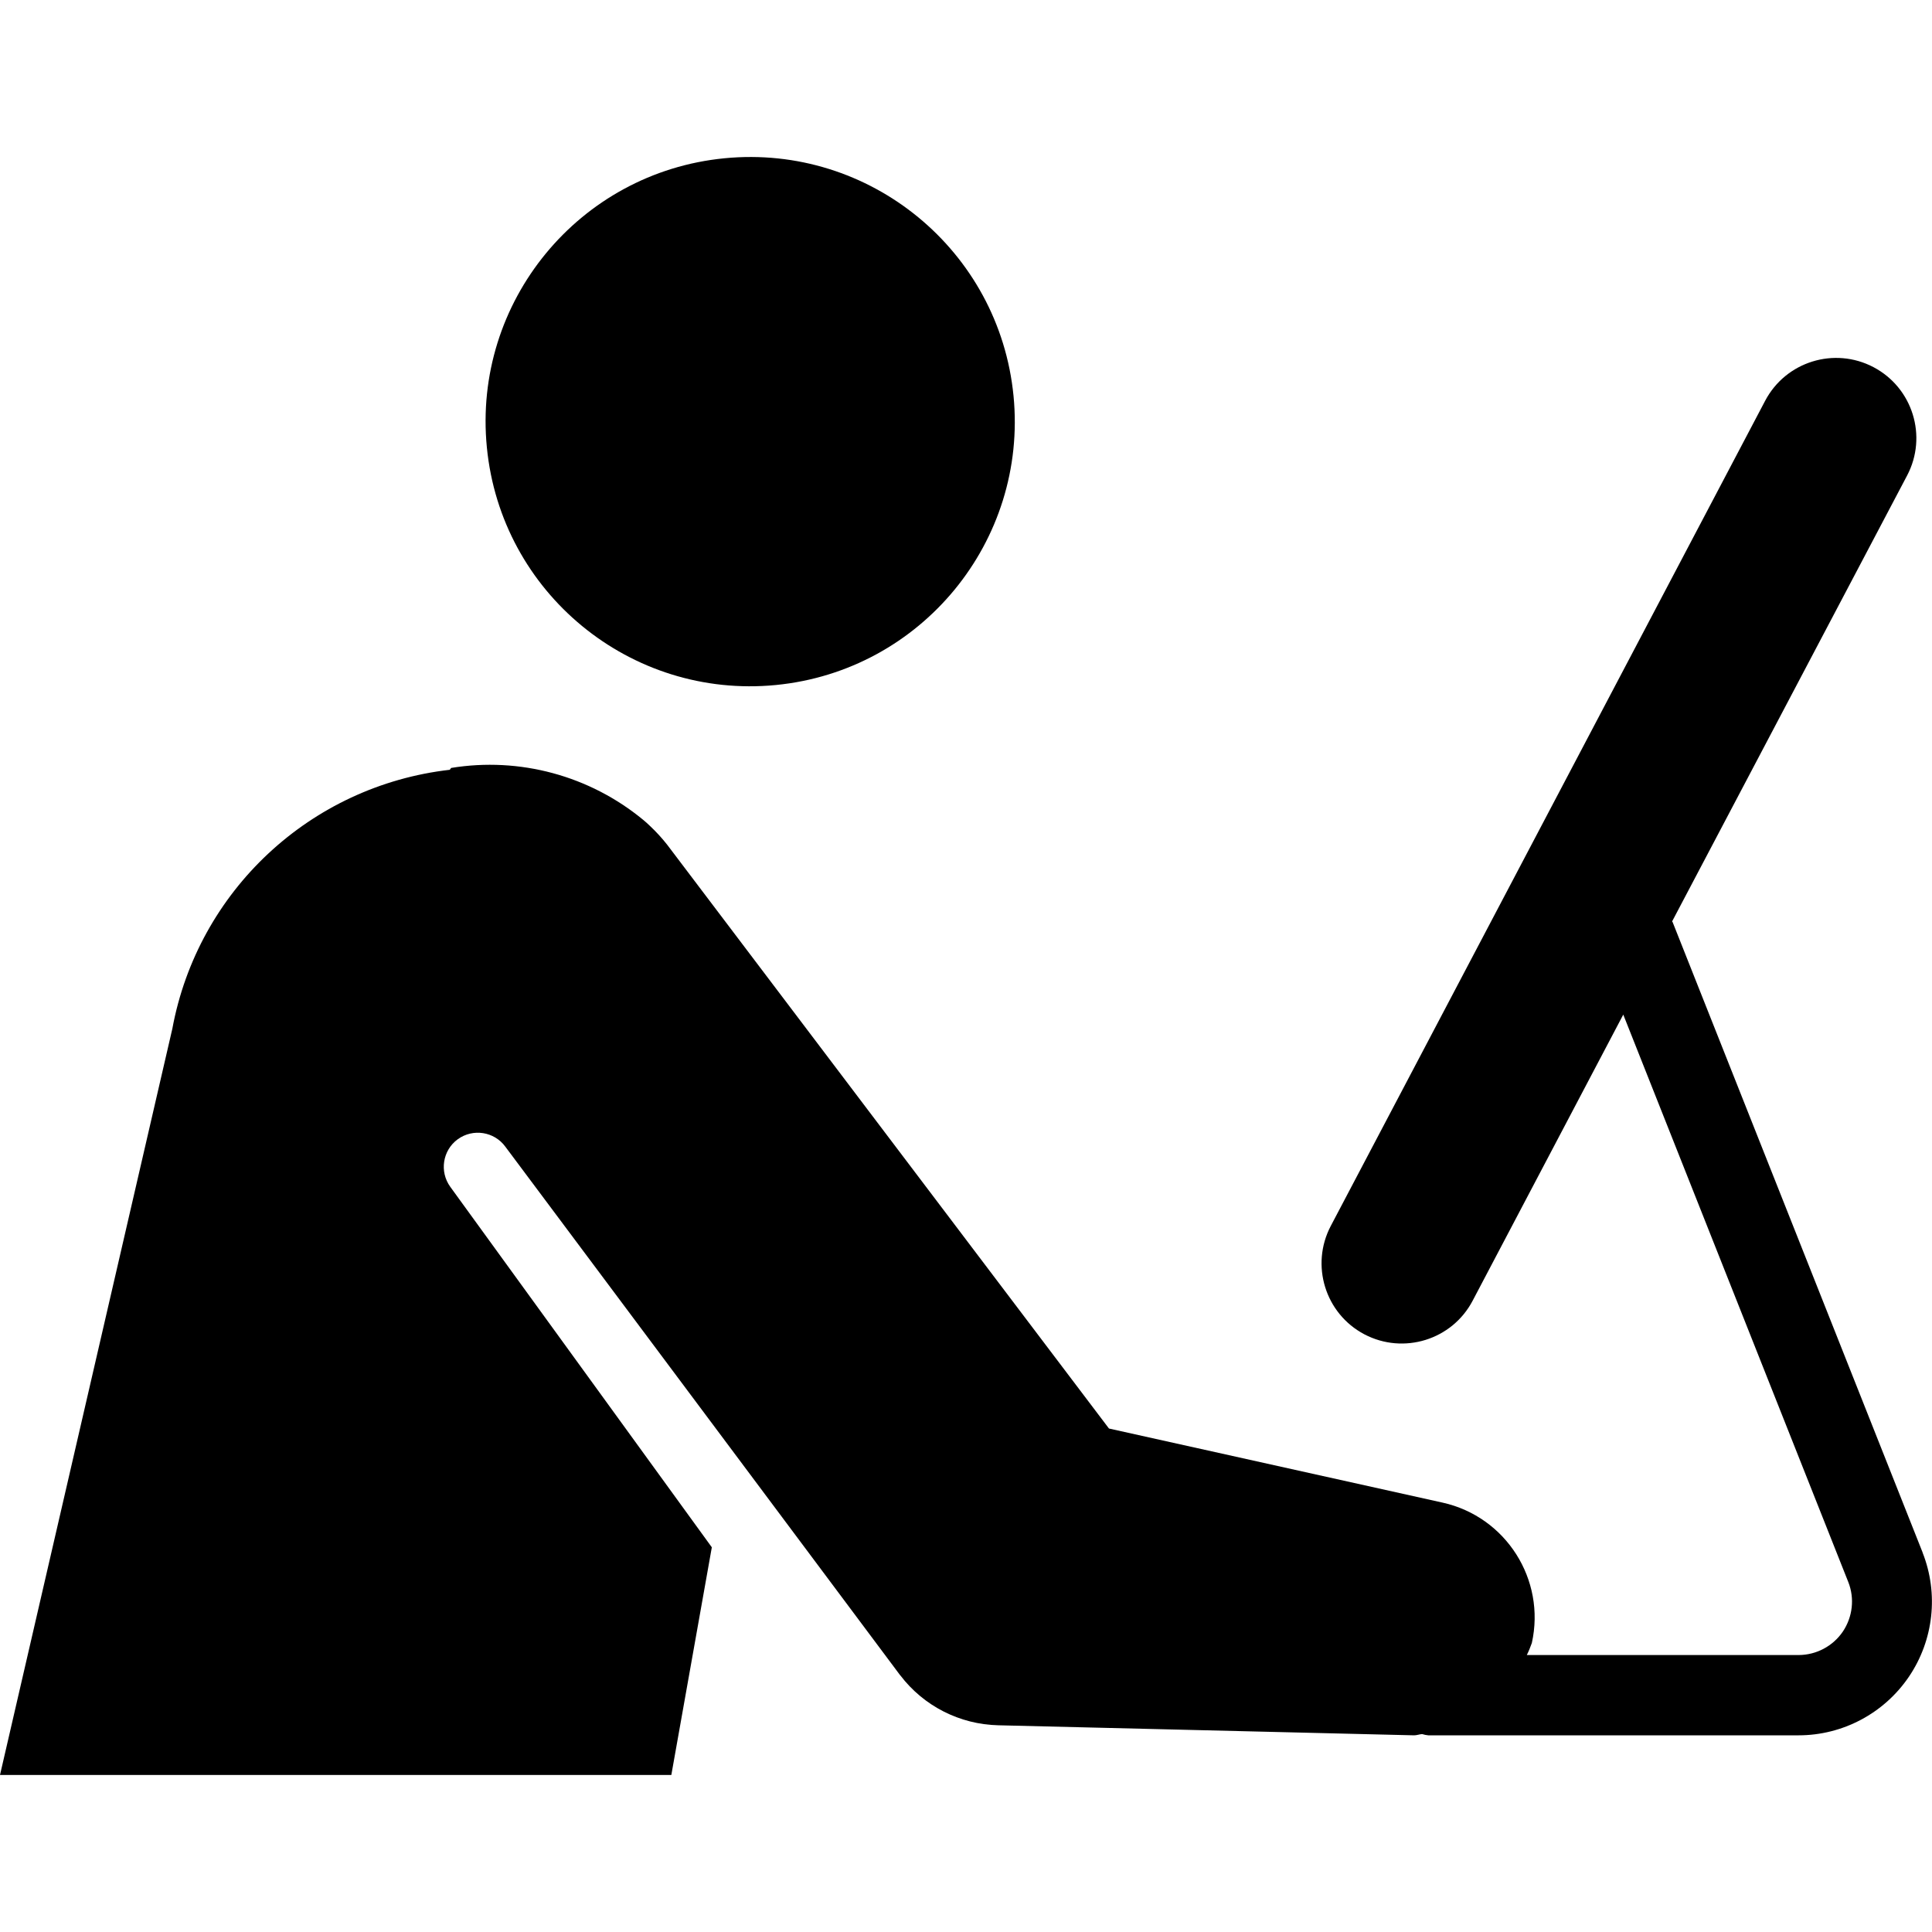 <?xml version="1.0" encoding="UTF-8"?><svg id="uuid-490f89f0-606c-4e7d-982e-804c94aa146b" xmlns="http://www.w3.org/2000/svg" viewBox="0 0 250 250"><path d="M131.15,51.23c1.84,18.82-11.93,35.57-30.75,37.41-18.82,1.84-35.57-11.93-37.4-30.75-1.85-18.82,11.92-35.57,30.74-37.41,18.82-1.84,35.57,11.93,37.41,30.75" style="fill:#000; stroke-width:0px;"/><path d="M248.79,200.9l-32.35-81.57-.07-.1,30.41-57.7c2.67-5.07.72-11.35-4.35-14.02-5.07-2.67-11.35-.72-14.02,4.35l-56.21,106.78c-2.66,5.07-.72,11.35,4.35,14.02,5.07,2.66,11.35.72,14.01-4.35l19.49-37.02,29.12,73.43c.84,2.12.56,4.52-.71,6.41-1.28,1.88-3.42,3.02-5.7,3.03h-35.19c.25-.5.46-1.03.65-1.56,1.82-8.2-3.34-16.33-11.54-18.16l-43.18-9.59-57.18-75.56c-.68-.86-1.41-1.66-2.21-2.41-.29-.28-.57-.54-.88-.79h0c-6.92-5.71-15.98-8.17-24.85-6.72l-.18.24c-18.04,2.07-32.6,15.66-35.9,33.51L0,229.68h86.87l5.24-29.46-33.84-46.64c-1.43-1.97-1-4.73.96-6.16,1.97-1.43,4.73-1,6.16.96l51.1,68.41h.01c3.02,3.97,7.68,6.34,12.67,6.46l53.81,1.3c.36,0,.69-.14,1.04-.16h.01c.25.08.53.14.79.16h47.91c5.72,0,11.07-2.85,14.28-7.58,3.21-4.74,3.87-10.75,1.77-16.07h0Z" style="fill:#000; stroke-width:0px;"/></svg>